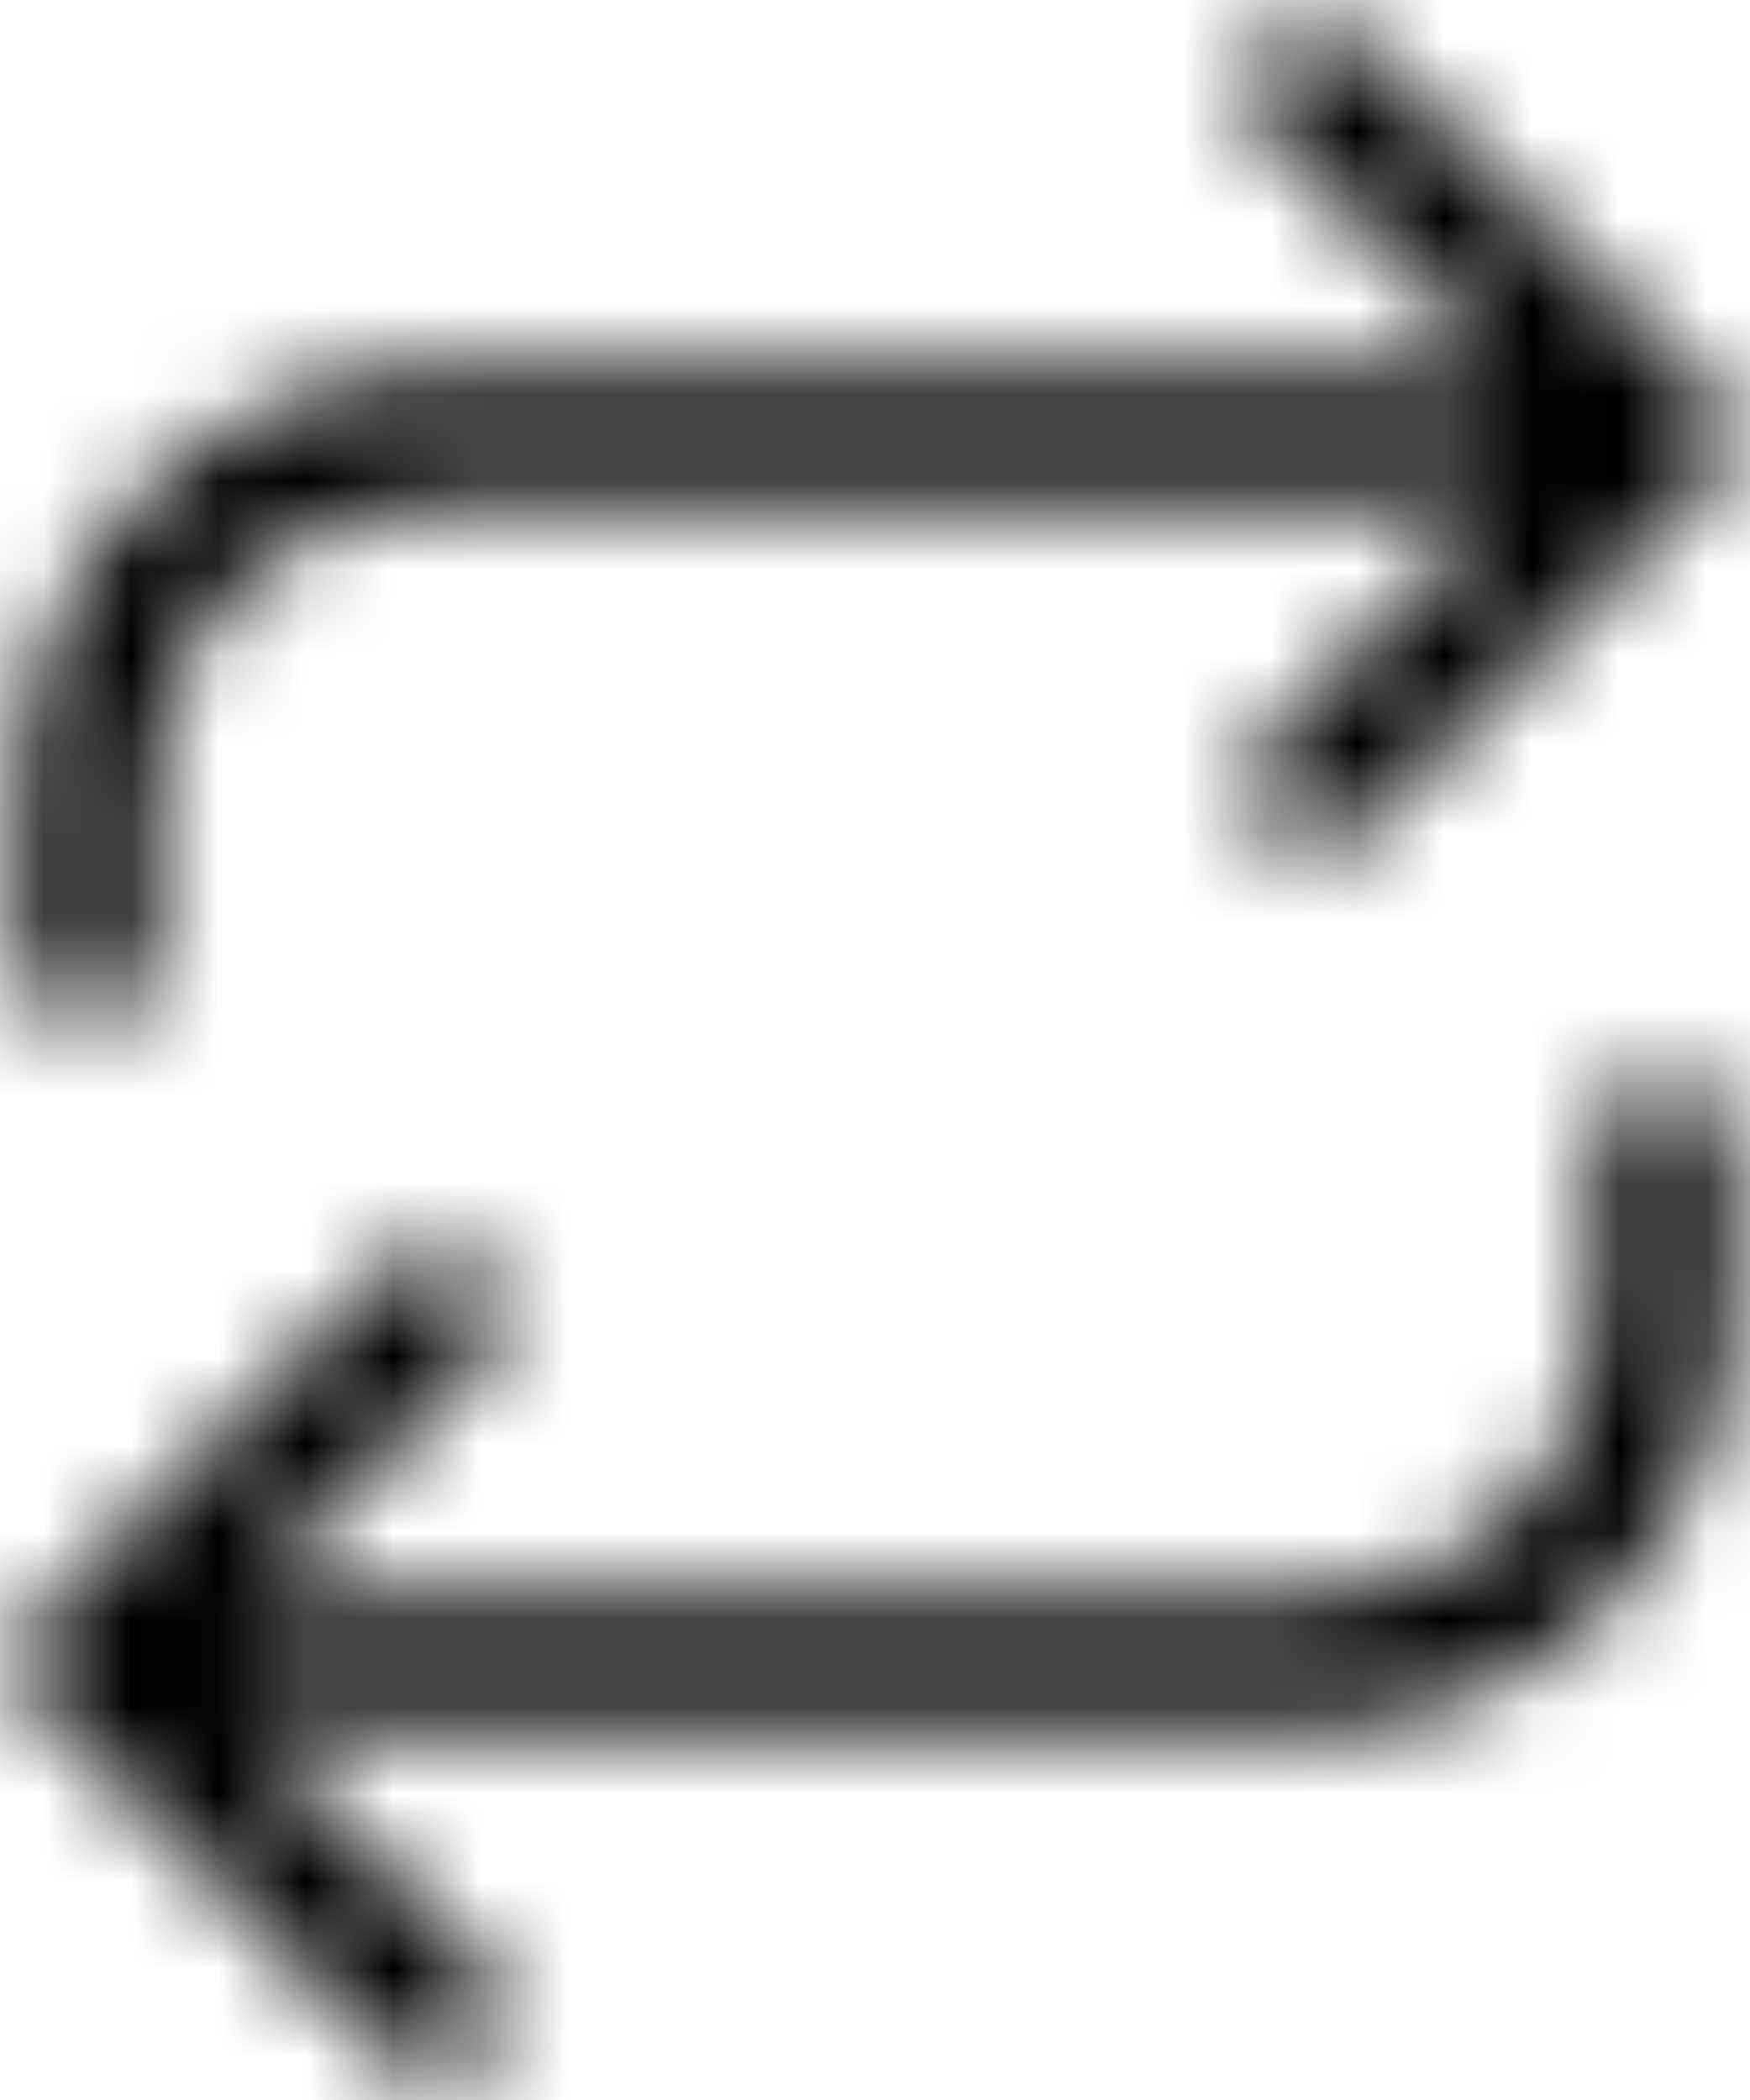 <?xml version="1.0" encoding="UTF-8"?>
<svg width="20px" height="24px" viewBox="0 0 20 24" version="1.1" xmlns="http://www.w3.org/2000/svg" xmlns:xlink="http://www.w3.org/1999/xlink">
    <!-- Generator: Sketch 63.1 (92452) - https://sketch.com -->
    <title>R / repeat</title>
    <desc>Created with Sketch.</desc>
    <defs>
        <path d="M21,12.25 C21.414,12.25 21.75,12.586 21.75,13 L21.75,13 L21.75,15 C21.75,17.614 19.614,19.75 17,19.75 L17,19.75 L4.81,19.75 L7.53,22.47 C7.797,22.736 7.821,23.153 7.603,23.446 L7.53,23.53 C7.237,23.823 6.763,23.823 6.47,23.53 L6.47,23.53 L2.47,19.53 L2.47,19.53 L2.406,19.458 C2.405,19.456 2.403,19.454 2.401,19.452 C2.393,19.441 2.386,19.431 2.378,19.42 C2.367,19.404 2.357,19.387 2.347,19.369 C2.339,19.355 2.331,19.34 2.324,19.325 C2.315,19.308 2.307,19.289 2.3,19.27 C2.296,19.259 2.292,19.249 2.289,19.239 C2.282,19.217 2.275,19.195 2.27,19.172 C2.267,19.16 2.265,19.148 2.262,19.136 C2.254,19.093 2.25,19.047 2.25,19 L2.254,19.077 C2.252,19.057 2.251,19.037 2.25,19.017 L2.25,19 C2.25,18.994 2.25,18.989 2.25,18.983 C2.251,18.963 2.252,18.943 2.254,18.923 C2.256,18.902 2.259,18.882 2.263,18.863 C2.265,18.852 2.267,18.84 2.27,18.829 C2.275,18.804 2.282,18.78 2.29,18.757 C2.293,18.748 2.297,18.739 2.3,18.73 C2.307,18.711 2.315,18.692 2.324,18.674 C2.331,18.659 2.339,18.644 2.348,18.629 C2.358,18.612 2.368,18.596 2.379,18.58 C2.405,18.541 2.435,18.504 2.47,18.47 L2.401,18.548 C2.422,18.521 2.445,18.494 2.47,18.47 L6.47,14.47 C6.763,14.177 7.237,14.177 7.53,14.47 C7.823,14.763 7.823,15.237 7.53,15.53 L7.53,15.53 L4.81,18.25 L17,18.25 C18.724,18.25 20.149,16.885 20.245,15.184 L20.25,15 L20.25,13 C20.25,12.586 20.586,12.25 21,12.25 Z M16.47,0.47 C16.763,0.177 17.237,0.177 17.53,0.47 L17.53,0.47 L21.53,4.47 C21.555,4.494 21.578,4.521 21.599,4.548 C21.607,4.559 21.614,4.569 21.622,4.58 C21.633,4.596 21.643,4.613 21.653,4.631 C21.661,4.645 21.669,4.66 21.676,4.675 C21.685,4.692 21.693,4.711 21.7,4.73 C21.704,4.741 21.708,4.751 21.711,4.761 C21.718,4.783 21.725,4.805 21.73,4.828 C21.733,4.84 21.735,4.852 21.738,4.864 C21.746,4.907 21.75,4.953 21.75,5 L21.746,4.926 C21.748,4.941 21.749,4.956 21.749,4.972 L21.75,5 C21.75,5.01 21.75,5.02 21.749,5.03 C21.749,5.044 21.748,5.059 21.746,5.073 C21.744,5.095 21.741,5.116 21.737,5.137 C21.735,5.148 21.733,5.16 21.73,5.171 C21.725,5.195 21.718,5.217 21.711,5.239 C21.708,5.249 21.704,5.259 21.7,5.27 C21.693,5.289 21.685,5.308 21.676,5.326 C21.669,5.34 21.661,5.355 21.653,5.369 C21.643,5.387 21.633,5.404 21.621,5.42 C21.595,5.459 21.565,5.496 21.53,5.53 L21.599,5.452 C21.597,5.454 21.595,5.456 21.594,5.458 L21.53,5.53 L17.53,9.53 C17.237,9.823 16.763,9.823 16.47,9.53 C16.177,9.237 16.177,8.763 16.47,8.47 L16.47,8.47 L19.189,5.75 L7,5.75 C5.276,5.75 3.851,7.115 3.755,8.816 L3.75,9 L3.75,11 C3.75,11.414 3.414,11.75 3,11.75 C2.586,11.75 2.25,11.414 2.25,11 L2.25,11 L2.25,9 C2.25,6.386 4.386,4.25 7,4.25 L7,4.25 L19.189,4.25 L16.47,1.53 C16.203,1.264 16.179,0.847 16.397,0.554 Z" id="path-40"></path>
    </defs>
    <g id="3-Style-Guide" stroke="none" stroke-width="1" fill="none" fill-rule="evenodd">
        <g id="9-ICONS" transform="translate(-466, -359)">
            <g id="R-/-repeat" transform="translate(464, 359)">
                <mask id="mask-2" fill="white">
                    <use xlink:href="#path-40"></use>
                </mask>
                <g id="Mask" fill-rule="nonzero"></g>
                <g id="01-color" mask="url(#mask-2)" fill="#000" fill-rule="evenodd">
                    <g id="Atoms-/-Color">
                        <rect id="🎨-Color" x="0" y="0" width="24" height="24"></rect>
                    </g>
                </g>
            </g>
        </g>
    </g>
</svg>

